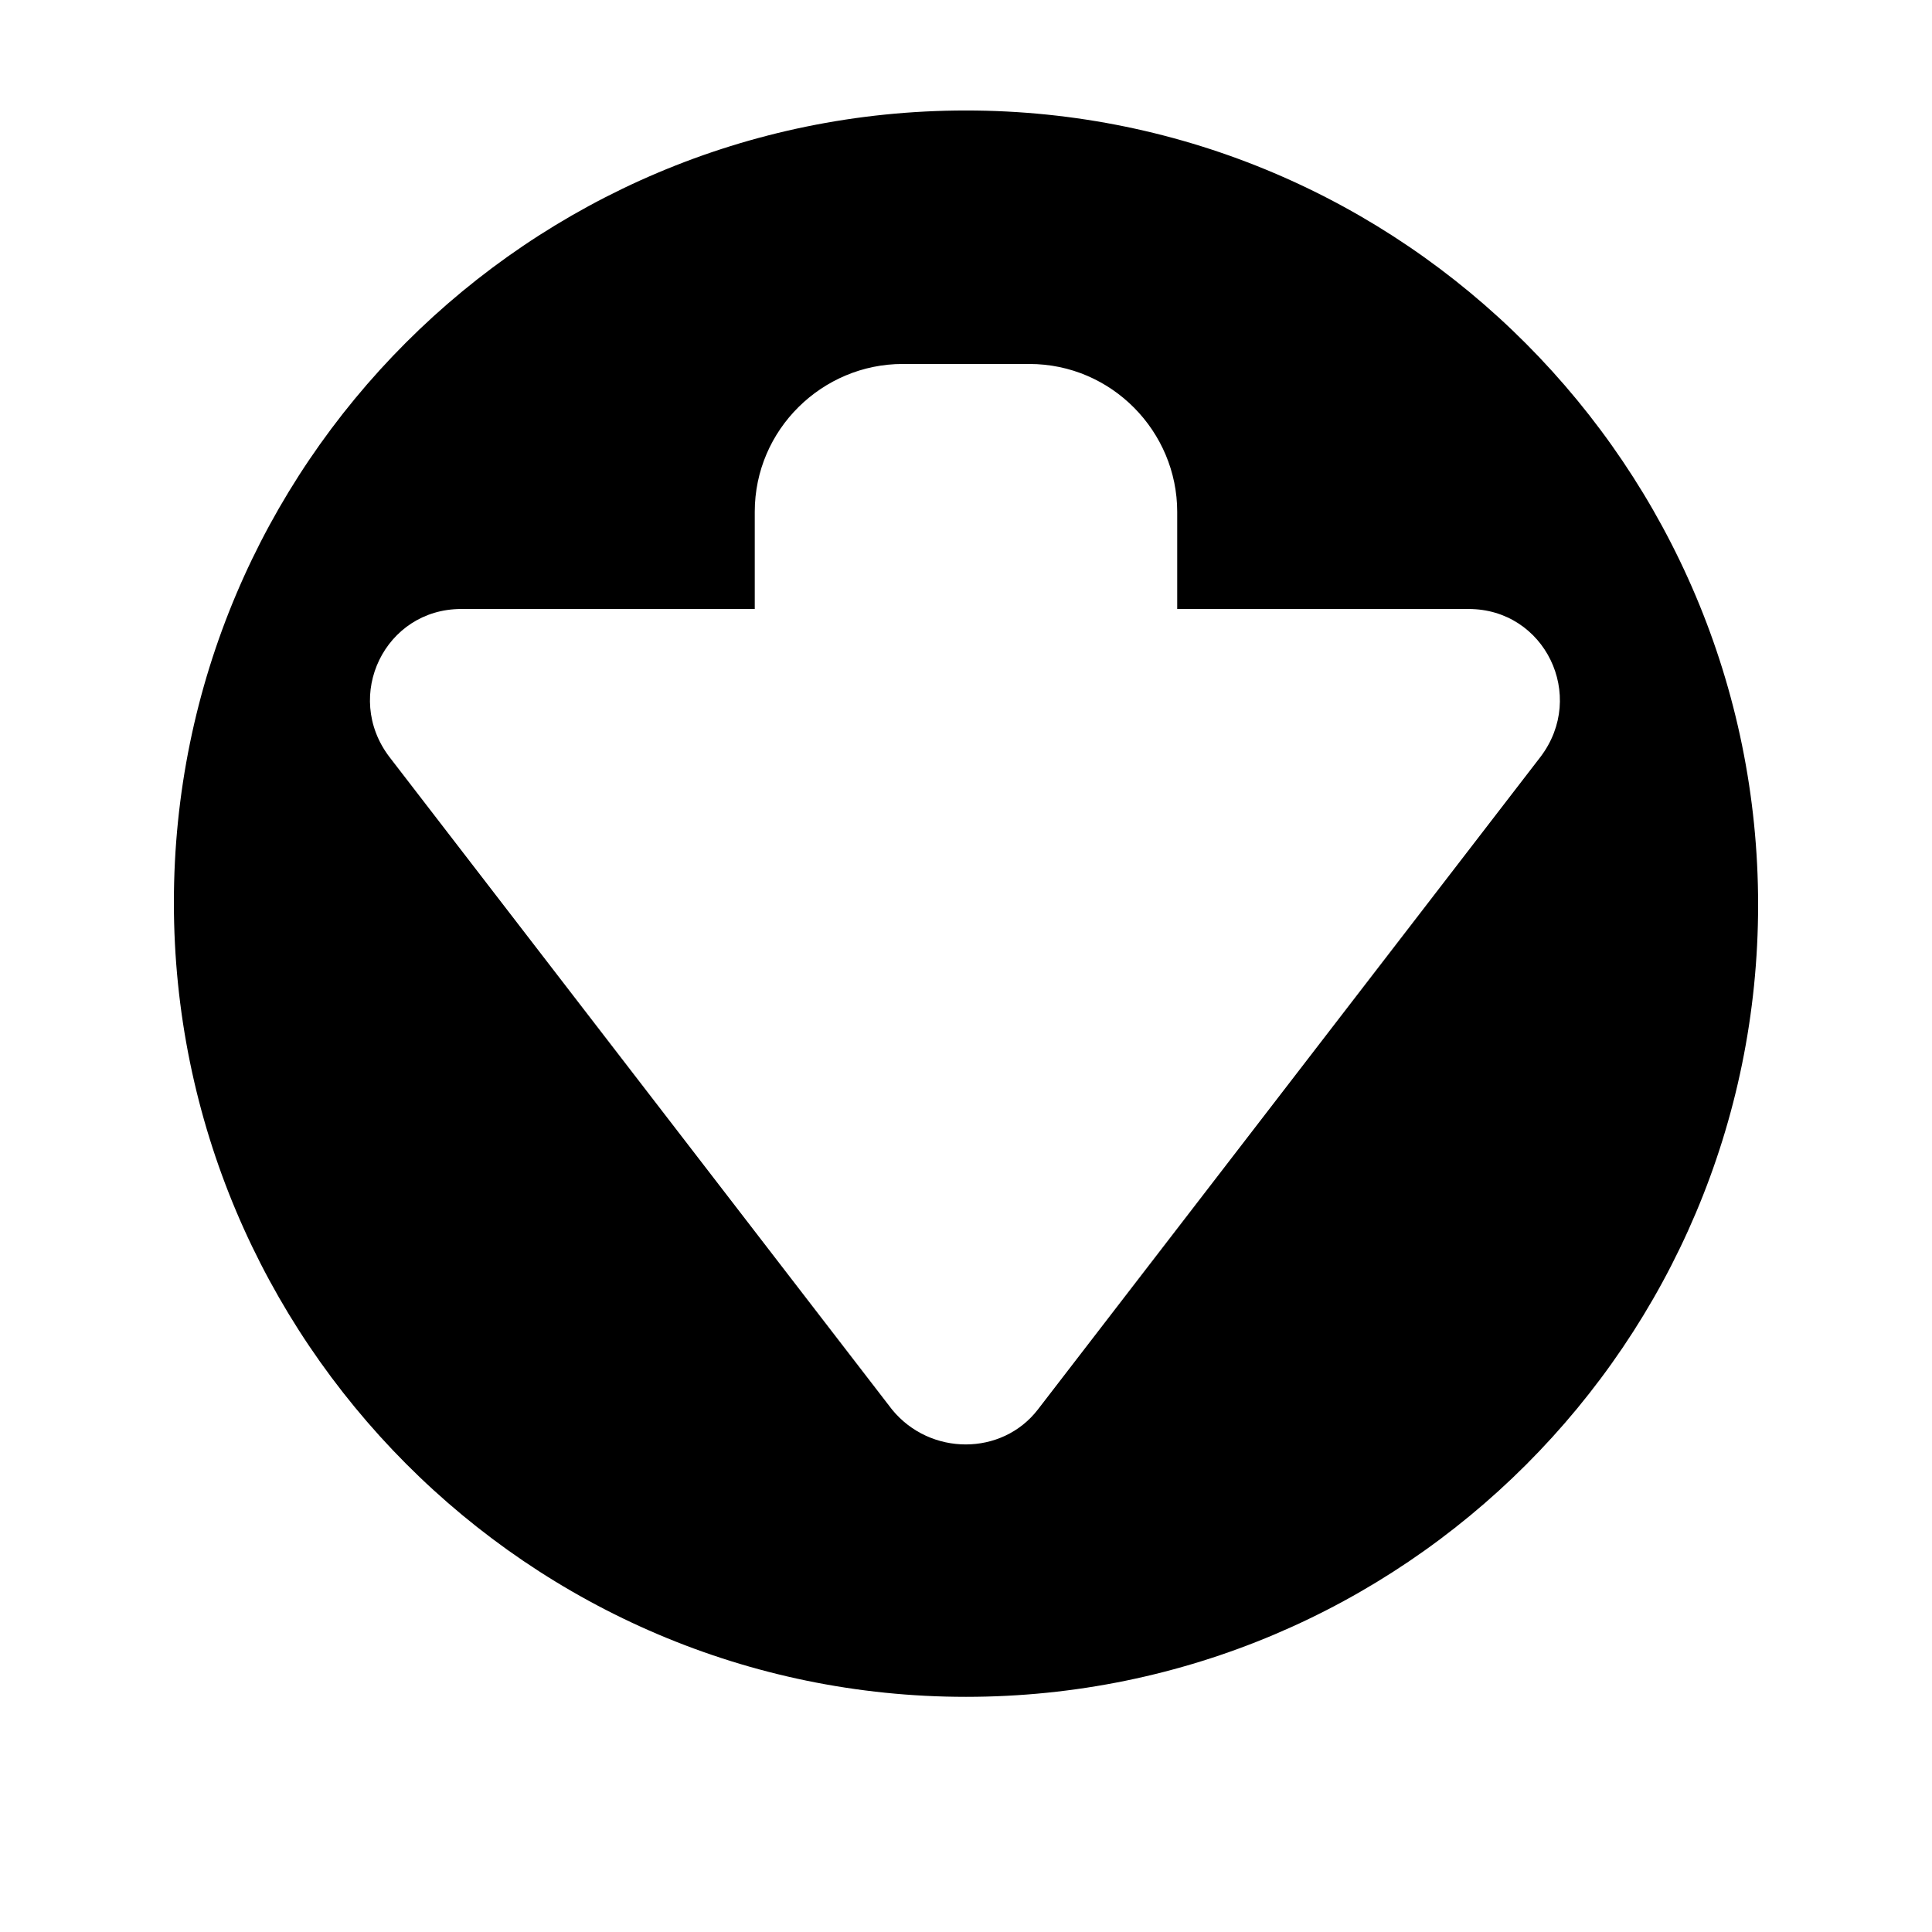<?xml version="1.0" encoding="UTF-8"?>
<!-- Uploaded to: ICON Repo, www.svgrepo.com, Generator: ICON Repo Mixer Tools -->
<svg fill="#000000" width="800px" height="800px" version="1.1" viewBox="144 144 512 512" xmlns="http://www.w3.org/2000/svg">
 <path d="m400 593.68c115.88 0 209.92-94.043 209.92-209.92-0.004-115.88-94.047-210.48-209.92-210.48-115.88 0-209.92 94.043-209.92 209.92 0 115.88 94.043 210.48 209.92 210.48zm-133.79-288.29h77.809v-25.75c0-21.832 17.914-39.184 39.184-39.184h33.586c21.832 0 39.184 17.914 39.184 39.184v25.75h77.25c20.152 0 31.348 22.953 19.031 39.184l-133.22 172.98c-9.516 12.316-28.551 12.316-38.625 0l-133.23-172.98c-12.316-16.234-1.117-39.184 19.035-39.184z"/>
</svg>